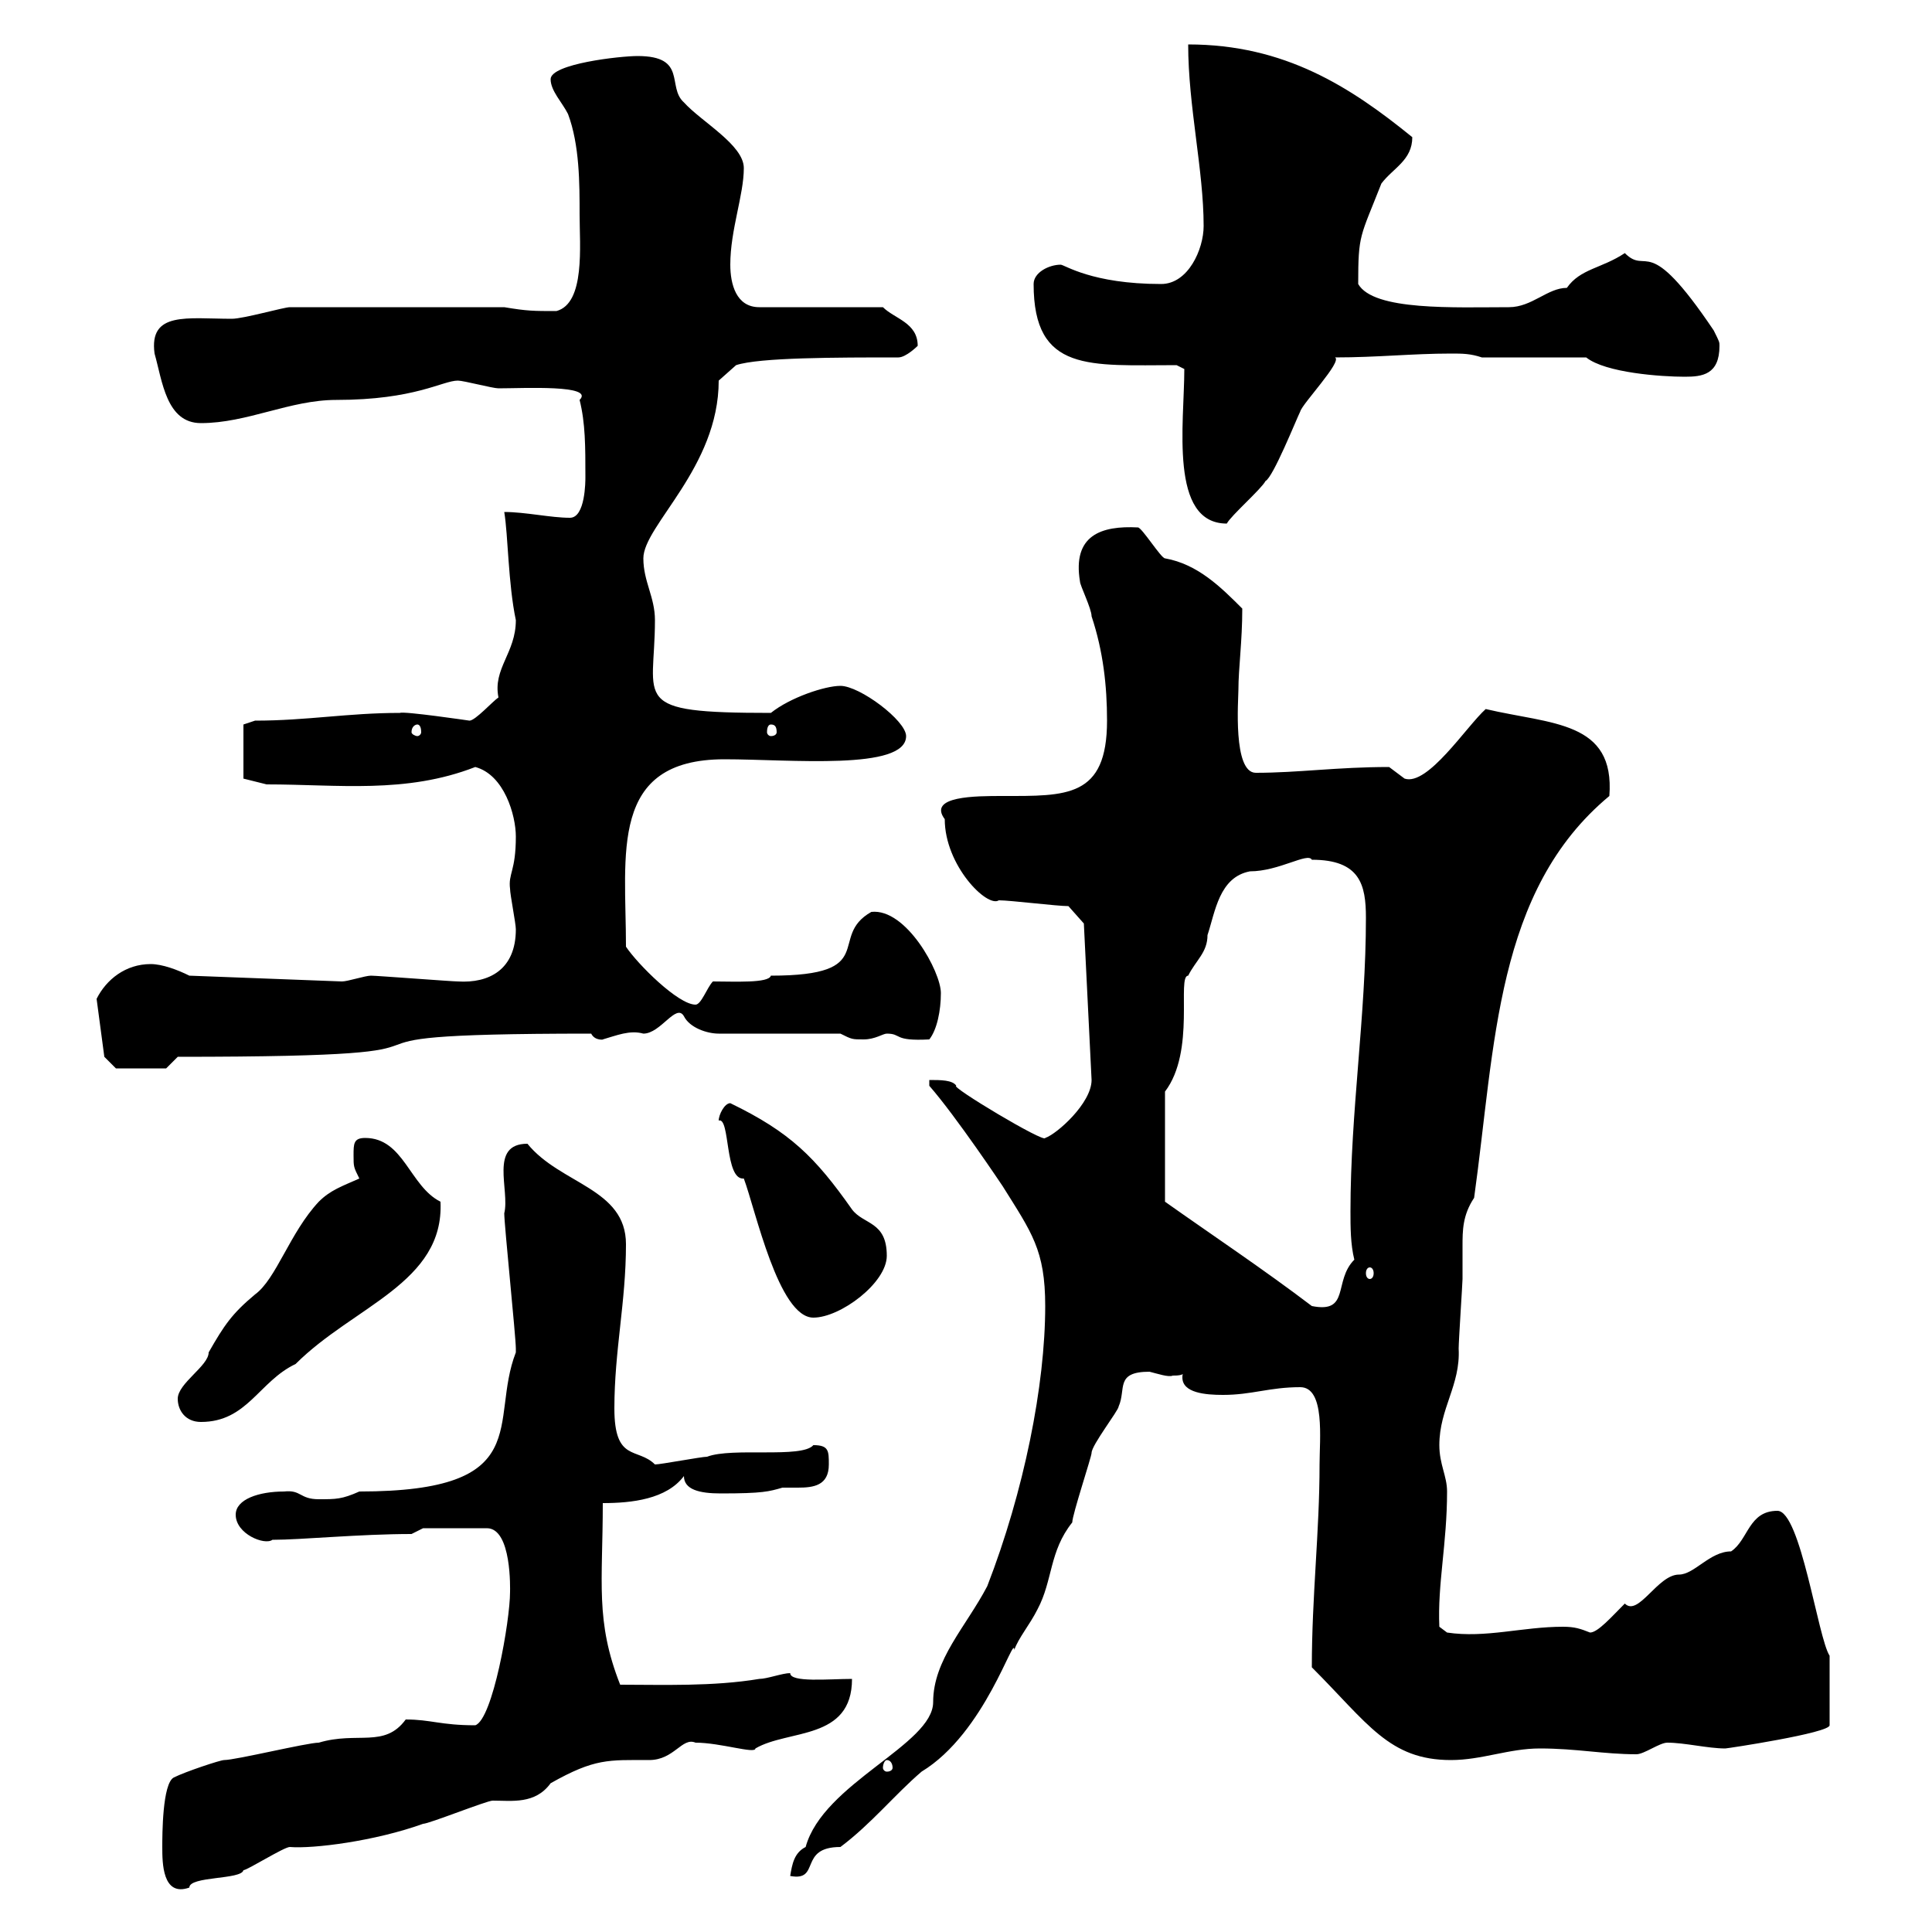 <svg xmlns="http://www.w3.org/2000/svg" xmlns:xlink="http://www.w3.org/1999/xlink" width="300" height="300"><path d="M25.20 286.80C25.20 289.20 25.20 294.60 29.40 293.10C29.40 291.30 37.50 291.90 37.80 290.40C38.40 290.40 44.10 286.80 45 286.80C48.60 287.10 58.20 285.90 65.70 283.20C66.60 283.20 75.60 279.60 76.50 279.60C79.50 279.60 83.10 280.20 85.50 276.90C92.40 273 94.50 273.30 100.80 273.30C104.70 273.30 105.90 269.70 108 270.60C111.90 270.60 117.30 272.40 117.30 271.50C122.40 268.50 132.30 270.30 132.30 260.70C128.70 260.70 122.70 261.30 122.70 259.80C121.50 259.80 119.10 260.70 117.90 260.70C110.70 261.90 102.90 261.60 96.30 261.60C92.40 251.70 93.60 245.70 93.60 233.40C98.10 233.40 103.50 232.80 106.20 229.20C106.20 231.30 108.60 231.90 111.90 231.90C118.50 231.90 119.40 231.60 121.50 231C122.40 231 123 231 123.90 231C126.30 231 128.70 230.70 128.70 227.40C128.70 225.30 128.70 224.40 126.30 224.40C124.50 226.50 113.70 224.70 109.80 226.20C108.90 226.20 102.60 227.40 101.70 227.40C99 224.70 95.40 227.10 95.40 218.70C95.40 209.70 97.20 202.20 97.20 193.20C97.20 184.50 87 183.90 81.90 177.60C75.90 177.60 79.20 184.80 78.30 188.40C78.30 190.20 80.10 207.60 80.10 209.40C80.10 209.40 80.10 209.40 80.10 210C75.90 220.80 83.40 231.60 55.80 231.60C53.10 232.80 52.20 232.80 49.50 232.80C46.50 232.80 46.80 231.30 44.10 231.60C40.20 231.60 36.60 232.80 36.60 235.20C36.60 238.20 41.10 240 42.30 239.10C46.80 239.10 55.80 238.20 63.90 238.20L65.70 237.30L75.60 237.30C79.50 237.30 79.20 246.90 79.20 247.20C79.20 251.70 76.50 267 73.80 267.90C68.40 267.90 66.90 267 63 267C59.70 271.50 55.50 268.80 49.50 270.60C47.70 270.60 36.60 273.30 34.80 273.30C34.20 273.30 28.80 275.10 27 276C25.20 276.90 25.20 285 25.20 286.80ZM162.30 202.80C162.30 215.10 159 231.60 153.30 246.30C150 252.60 144.90 257.70 144.90 264.30C144.90 270.90 127.80 276.90 125.10 286.80C123.30 287.70 123 289.50 122.70 291.30C127.50 292.20 123.90 286.80 130.50 286.80C135.30 283.20 138.90 278.70 143.10 275.10C153 269.10 157.50 253.50 157.50 256.20C158.10 254.40 159.90 252.30 161.10 249.90C163.50 245.40 162.90 240.90 166.50 236.40C166.50 235.20 169.50 226.20 169.50 225.60C169.50 224.40 173.70 219 173.70 218.40C174.90 215.70 173.10 213 178.50 213C179.70 213.30 181.50 213.90 182.10 213.60C182.70 213.60 183.90 213.60 183.90 213C183.60 213.30 183.60 213.60 183.60 213.90C183.60 216.30 187.20 216.60 189.90 216.60C194.40 216.60 197.10 215.40 201.90 215.40C205.80 215.40 204.90 223.50 204.90 227.40C204.90 237.90 203.70 247.80 203.70 258.90C212.40 267.60 215.70 273.30 225.30 273.30C230.10 273.30 234.30 271.50 239.10 271.50C244.80 271.50 249 272.40 254.10 272.40C255.30 272.40 257.70 270.60 258.90 270.60C261.60 270.60 265.20 271.50 267.90 271.50C268.20 271.50 284.10 269.10 284.10 267.90L284.10 257.10C282.30 254.40 279.60 234.60 276 234.60C271.50 234.60 271.50 239.10 268.80 240.90C265.50 240.90 263.10 244.50 260.70 244.50C257.40 244.50 254.40 251.10 252.30 249C250.20 251.10 248.10 253.50 246.90 253.50C245.40 252.90 244.50 252.60 242.70 252.60C236.40 252.60 230.70 254.40 224.70 253.50L223.50 252.60C223.20 246 224.70 239.70 224.70 231.60C224.70 229.20 223.50 227.40 223.50 224.40C223.50 218.70 226.80 215.10 226.50 209.40C226.50 208.20 227.10 199.20 227.10 198.60C227.10 196.80 227.10 195 227.10 193.50C227.10 191.10 227.10 188.70 228.90 186C232.20 162.30 232.20 138.30 249.90 123.60C250.80 111.90 240.90 112.50 230.70 110.10C227.70 112.80 221.70 122.10 218.10 120.90C218.10 120.90 215.70 119.10 215.70 119.10C207.60 119.10 201.60 120 195 120C191.40 120 192.30 108.60 192.30 107.10C192.30 103.80 192.90 99.60 192.90 94.50C189.60 91.20 186 87.60 180.90 86.70C180.30 86.70 177.30 81.90 176.70 81.90C171 81.60 166.50 83.10 167.70 90.30C167.70 90.90 169.50 94.50 169.50 95.70C171.30 101.10 171.90 106.50 171.90 111.90C171.90 123.90 165.60 123.60 155.70 123.60C151.50 123.60 144 123.60 146.70 127.20C146.70 134.40 153.30 141 155.10 139.80C156.90 139.80 164.10 140.70 165.90 140.70L168.30 143.40L169.50 167.70C169.50 171.30 164.10 176.10 162.30 176.70C162.30 177.60 147.30 168.60 148.50 168.60C147.90 167.70 146.10 167.70 144.30 167.70L144.30 168.60C148.50 173.40 155.70 184.20 155.70 184.20C160.20 191.40 162.30 194.10 162.30 202.80ZM137.70 273.30C138.30 273.30 138.60 273.90 138.60 274.50C138.60 274.80 138.30 275.10 137.70 275.10C137.40 275.10 137.10 274.80 137.10 274.50C137.10 273.90 137.40 273.30 137.70 273.30ZM27.60 217.20C27.60 219 28.80 220.80 31.20 220.80C38.40 220.80 40.20 214.50 45.90 211.80C54.90 202.80 69 199.20 68.40 186.60C63.60 184.20 62.70 176.70 56.70 176.70C54.90 176.70 54.90 177.60 54.90 179.40C54.90 181.20 54.90 181.20 55.80 183C53.10 184.20 51.30 184.80 49.50 186.60C45 191.40 42.90 198.60 39.60 201C36 204 34.80 205.80 32.40 210C32.40 212.10 27.60 214.80 27.60 217.20ZM111.60 174C113.40 173.40 112.50 183.30 115.50 183C117.30 187.80 120.90 204.60 126.30 204.60C130.50 204.60 137.70 199.20 137.70 195C137.70 189.60 134.10 190.20 132.30 187.80C126.60 179.70 122.70 175.80 113.40 171.30C112.50 171.30 111.60 173.10 111.60 174ZM180.90 169.50C185.70 163.20 182.70 151.50 184.50 151.50C185.70 149.10 187.50 147.90 187.50 145.20C188.70 141.60 189.30 136.20 194.10 135.30C198.60 135.30 203.10 132.30 203.70 133.50C211.20 133.50 212.10 137.40 212.10 142.50C212.10 157.80 209.70 172.50 209.70 188.10C209.70 190.50 209.70 193.20 210.30 195.60C207 198.90 209.70 204 203.70 202.80C196.20 197.10 188.10 191.70 180.90 186.60ZM212.70 196.80C213 196.80 213.30 197.10 213.30 197.70C213.30 198.30 213 198.60 212.70 198.60C212.40 198.60 212.10 198.30 212.10 197.70C212.10 197.10 212.40 196.80 212.70 196.80ZM16.20 164.10L18 165.90L25.80 165.90L27.60 164.10C84.30 164.10 39.90 160.50 91.80 160.50C92.40 161.70 93.90 161.40 93.60 161.40C95.70 160.80 97.80 159.90 99.90 160.50C102.60 160.50 105 155.70 106.20 157.80C107.10 159.60 109.80 160.50 111.60 160.50L130.50 160.50C132.30 161.40 132.30 161.40 134.10 161.40C135.90 161.40 137.10 160.50 137.70 160.50C140.10 160.50 138.60 161.70 144.30 161.40C145.50 159.90 146.10 156.90 146.10 154.20C146.10 150.90 140.70 141 135.30 141.60C128.40 145.50 136.80 151.50 119.70 151.50C119.40 152.70 114 152.40 110.70 152.40C109.80 153.30 108.90 156 108 156C105.30 156 99 149.70 97.20 147C97.20 132.60 94.50 117.90 112.50 117.90C122.70 117.90 140.70 119.70 140.70 114.30C140.70 111.90 133.50 106.50 130.50 106.50C128.10 106.50 122.70 108.30 119.70 110.70C97.50 110.70 101.70 108.90 101.70 96.30C101.70 92.70 99.90 90.30 99.90 86.70C99.90 81.60 111.60 72.60 111.60 59.10L114.30 56.70C117.90 55.50 129.90 55.50 139.50 55.50C140.70 55.50 142.50 53.70 142.50 53.70C142.50 50.10 138.90 49.50 137.10 47.70L117.90 47.70C114.30 47.70 113.40 44.10 113.40 41.10C113.40 35.70 115.50 30.30 115.50 26.10C115.50 22.50 108.90 18.90 106.20 15.90C103.50 13.50 106.80 8.70 99 8.70C96.30 8.70 85.50 9.90 85.50 12.30C85.50 14.10 87.30 15.90 88.20 17.70C90 22.50 90 28.50 90 33.30C90 38.10 90.90 47.10 86.40 48.30C82.80 48.30 81.90 48.30 78.30 47.70L45 47.70C44.10 47.70 37.80 49.50 36 49.50C29.10 49.50 23.10 48.30 24 54.90C25.20 59.10 25.80 65.70 31.20 65.70C38.40 65.70 45 62.10 52.20 62.10C64.50 62.10 68.70 59.10 71.10 59.10C72 59.10 76.50 60.30 77.40 60.30C81.30 60.30 92.40 59.70 90 62.10C90.90 65.70 90.90 69.30 90.90 74.10C90.90 74.70 90.90 80.40 88.50 80.40C85.50 80.40 81.60 79.50 78.30 79.50C78.90 83.10 78.90 90.60 80.10 96.30C80.10 101.40 76.50 103.80 77.40 108.30C76.50 108.90 73.80 111.90 72.90 111.90C72.90 111.90 62.70 110.40 62.10 110.70C54 110.70 47.70 111.90 39.60 111.90L37.80 112.50L37.80 120.90L41.40 121.80C52.50 121.80 63 123.30 73.80 119.10C78.30 120.30 80.10 126.60 80.10 129.90C80.10 135.30 78.90 135.60 79.20 138C79.20 138.90 80.10 143.40 80.10 144.30C80.10 150.60 75.90 152.70 71.10 152.40C70.20 152.40 58.50 151.50 57.60 151.50C56.70 151.50 54 152.40 53.10 152.40L29.40 151.50C27.60 150.60 25.20 149.70 23.40 149.70C19.50 149.70 16.50 152.10 15 155.10ZM64.80 112.50C65.10 112.50 65.40 112.80 65.40 113.70C65.40 114 65.10 114.30 64.80 114.30C64.50 114.30 63.90 114 63.90 113.70C63.90 112.80 64.50 112.50 64.80 112.50ZM119.70 112.50C120.30 112.50 120.60 112.80 120.60 113.70C120.60 114 120.30 114.30 119.70 114.30C119.40 114.30 119.10 114 119.10 113.70C119.10 112.80 119.40 112.50 119.70 112.50ZM183.90 57.30C183.90 65.70 181.50 81.30 190.50 81.30C191.10 80.10 195.90 75.90 196.50 74.70C197.70 74.10 201.30 65.10 201.90 63.90C202.20 62.70 208.50 56.10 207.30 55.50C213.90 55.50 219.30 54.90 225.30 54.90C227.10 54.90 228.30 54.90 230.10 55.50L246.30 55.50C249.30 57.90 258 58.50 261.60 58.50C264.30 58.50 267 58.20 267 53.70C267 53.10 267 53.10 266.10 51.30C255.60 35.70 255.90 42.90 252.30 39.30C248.70 41.70 245.40 41.70 243.30 44.70C240.30 44.70 237.90 47.70 234.30 47.70C225.90 47.70 213.30 48.30 210.90 44.10C210.90 36.30 211.20 36.90 214.50 28.50C216.30 26.10 219.30 24.90 219.30 21.30C209.70 13.50 199.50 6.90 184.50 6.90C184.50 16.50 186.90 26.40 186.90 35.10C186.90 38.70 184.50 44.10 180.30 44.10C169.50 44.10 165.30 41.10 164.70 41.10C162.90 41.10 160.50 42.30 160.50 44.10C160.50 57.90 169.20 56.70 182.70 56.70Z"/></svg>
